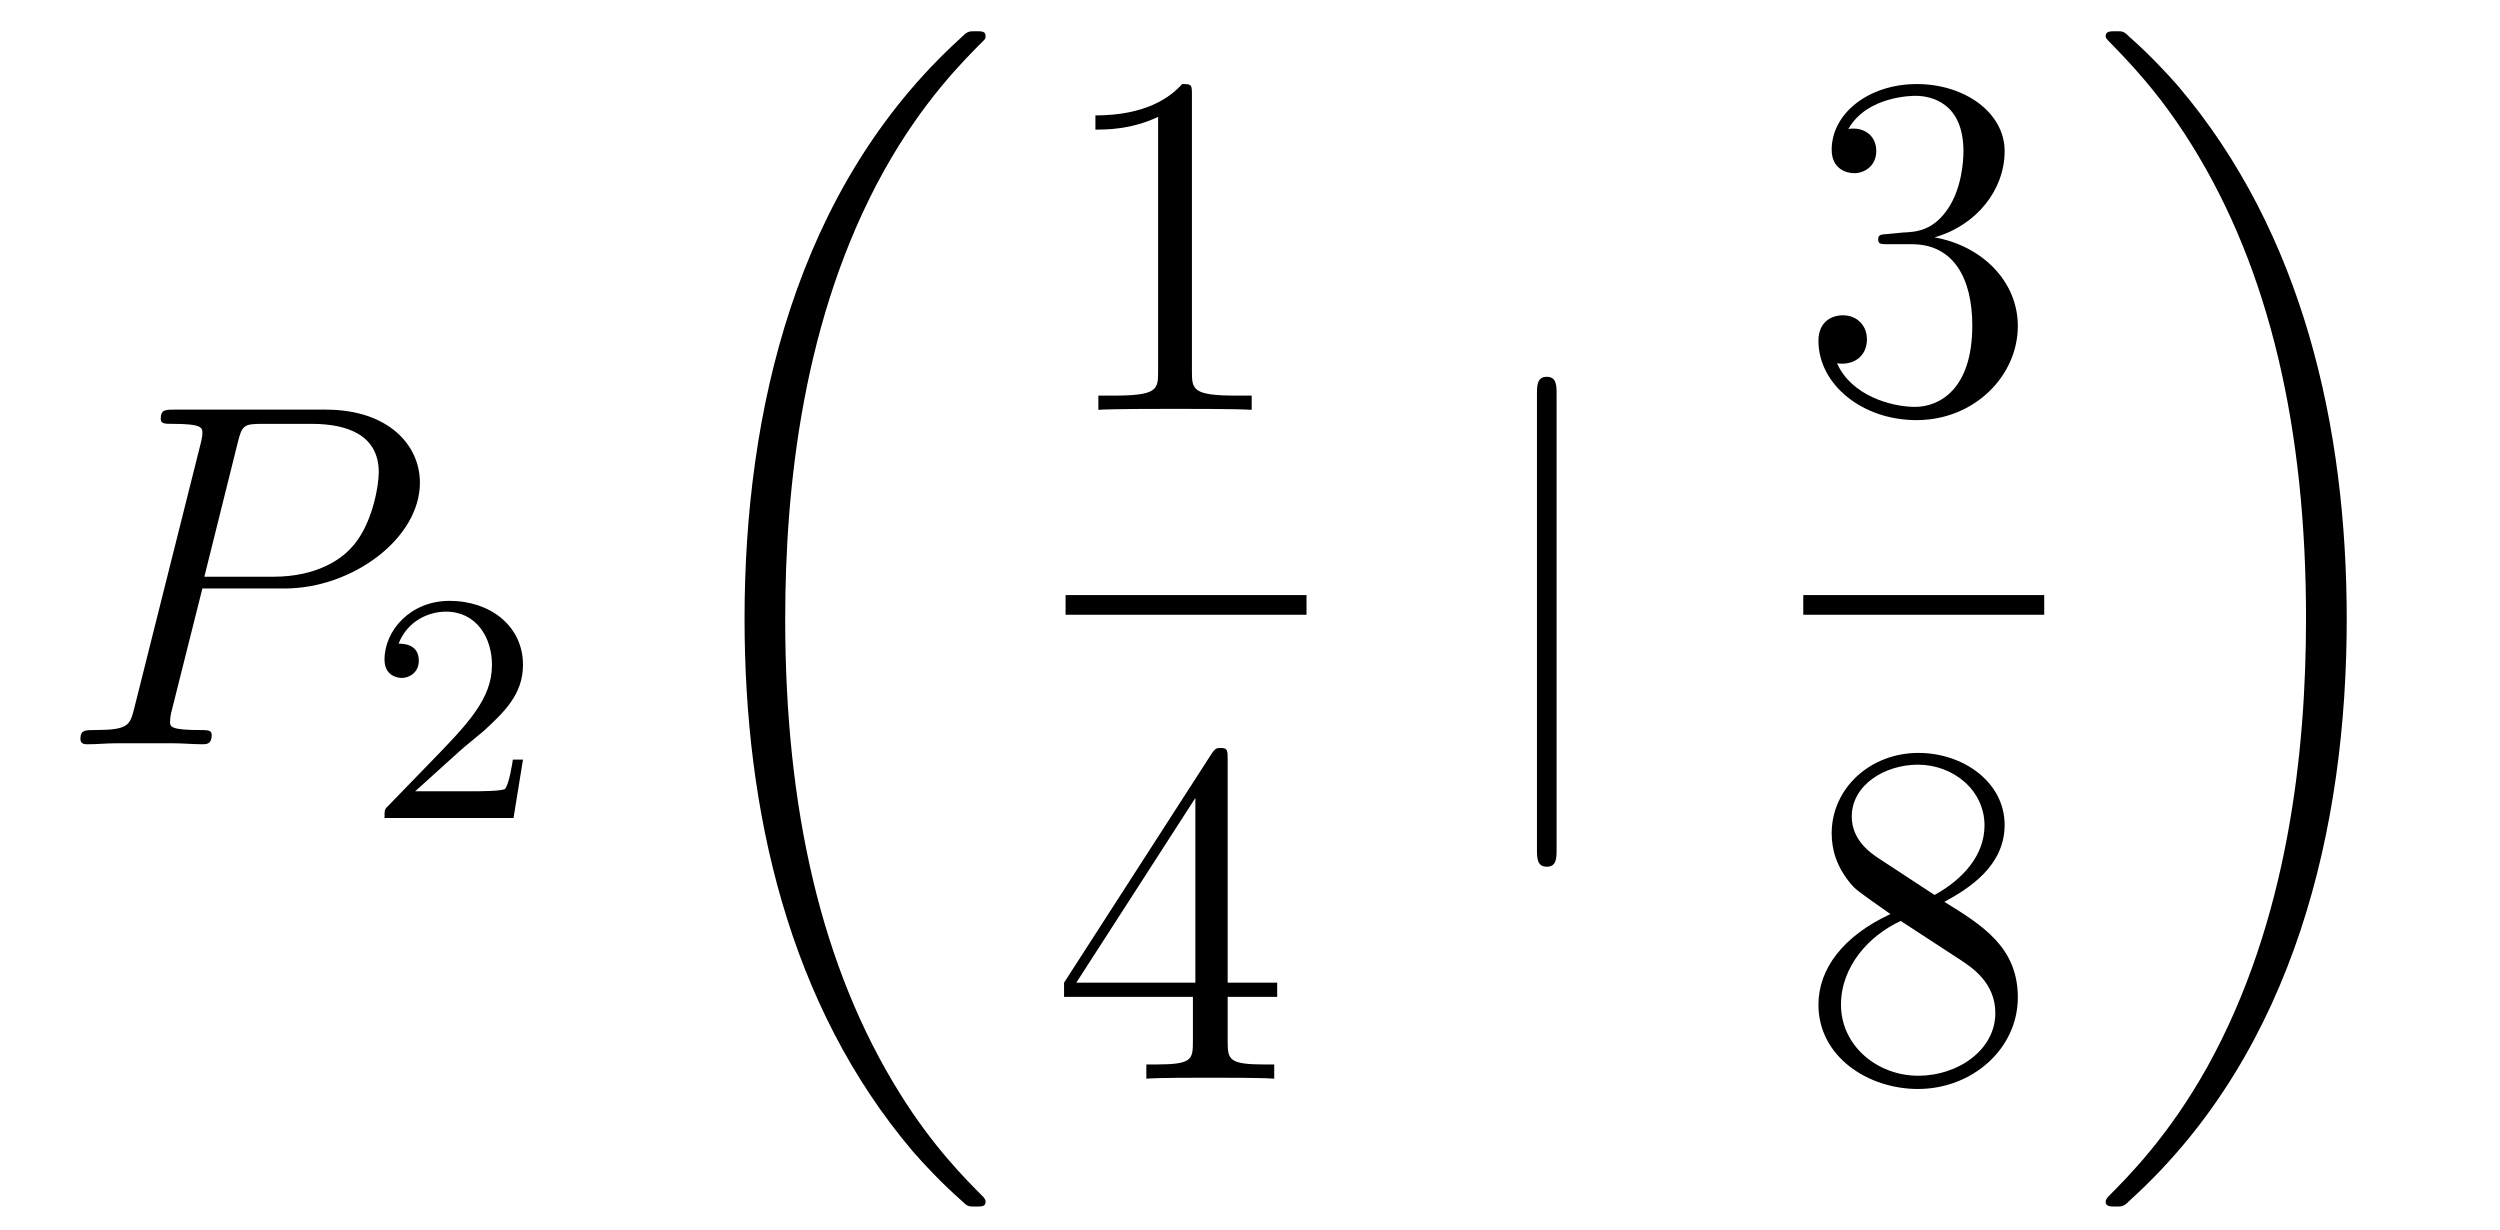 <?xml version='1.0'?>
<!-- This file was generated by dvisvgm 1.14.1 -->
<svg height='30pt' version='1.1' viewBox='0 -30 61 30' width='61pt' xmlns='http://www.w3.org/2000/svg' xmlns:xlink='http://www.w3.org/1999/xlink'>
<g id='page1'>
<g transform='matrix(1 0 0 1 -127 637)'>
<path d='M131.938 -652.641H133.947C135.596 -652.641 137.246 -653.861 137.246 -655.223C137.246 -656.156 136.457 -657.005 134.951 -657.005H131.257C131.03 -657.005 130.922 -657.005 130.922 -656.778C130.922 -656.658 131.03 -656.658 131.209 -656.658C131.938 -656.658 131.938 -656.562 131.938 -656.431C131.938 -656.407 131.938 -656.335 131.891 -656.156L130.277 -649.725C130.169 -649.306 130.145 -649.187 129.308 -649.187C129.081 -649.187 128.962 -649.187 128.962 -648.972C128.962 -648.84 129.069 -648.84 129.141 -648.84C129.368 -648.84 129.608 -648.864 129.834 -648.864H131.233C131.46 -648.864 131.711 -648.84 131.938 -648.84C132.034 -648.84 132.166 -648.84 132.166 -649.067C132.166 -649.187 132.058 -649.187 131.879 -649.187C131.161 -649.187 131.149 -649.27 131.149 -649.39C131.149 -649.45 131.161 -649.533 131.173 -649.593L131.938 -652.641ZM132.799 -656.192C132.907 -656.634 132.954 -656.658 133.421 -656.658H134.604C135.501 -656.658 136.242 -656.371 136.242 -655.474C136.242 -655.164 136.087 -654.147 135.537 -653.598C135.333 -653.382 134.76 -652.928 133.672 -652.928H131.986L132.799 -656.192Z' fill-rule='evenodd'/>
<path d='M138.207 -648.666C138.335 -648.785 138.669 -649.048 138.797 -649.16C139.291 -649.614 139.761 -650.052 139.761 -650.777C139.761 -651.725 138.964 -652.339 137.968 -652.339C137.012 -652.339 136.382 -651.614 136.382 -650.905C136.382 -650.514 136.693 -650.458 136.805 -650.458C136.972 -650.458 137.219 -650.578 137.219 -650.881C137.219 -651.295 136.821 -651.295 136.725 -651.295C136.956 -651.877 137.49 -652.076 137.88 -652.076C138.622 -652.076 139.004 -651.447 139.004 -650.777C139.004 -649.948 138.422 -649.343 137.482 -648.379L136.478 -647.343C136.382 -647.255 136.382 -647.239 136.382 -647.04H139.53L139.761 -648.466H139.514C139.49 -648.307 139.426 -647.908 139.331 -647.757C139.283 -647.693 138.677 -647.693 138.55 -647.693H137.131L138.207 -648.666Z' fill-rule='evenodd'/>
<path d='M151.048 -637.68C151.048 -637.728 151.024 -637.752 151 -637.788C150.558 -638.23 149.757 -639.031 148.956 -640.322C147.031 -643.406 146.159 -647.291 146.159 -651.893C146.159 -655.109 146.589 -659.257 148.561 -662.819C149.506 -664.517 150.486 -665.497 151.012 -666.023C151.048 -666.059 151.048 -666.083 151.048 -666.119C151.048 -666.238 150.964 -666.238 150.797 -666.238C150.629 -666.238 150.606 -666.238 150.426 -666.059C146.422 -662.413 145.167 -656.938 145.167 -651.905C145.167 -647.207 146.242 -642.473 149.279 -638.899C149.518 -638.624 149.972 -638.134 150.462 -637.704C150.606 -637.56 150.629 -637.56 150.797 -637.56C150.964 -637.56 151.048 -637.56 151.048 -637.68Z' fill-rule='evenodd'/>
<path d='M156.083 -664.662C156.083 -664.938 156.083 -664.949 155.844 -664.949C155.557 -664.627 154.959 -664.184 153.728 -664.184V-663.838C154.003 -663.838 154.6 -663.838 155.258 -664.148V-657.92C155.258 -657.49 155.222 -657.347 154.17 -657.347H153.8V-657C154.122 -657.024 155.282 -657.024 155.676 -657.024C156.071 -657.024 157.218 -657.024 157.541 -657V-657.347H157.171C156.119 -657.347 156.083 -657.49 156.083 -657.92V-664.662Z' fill-rule='evenodd'/>
<path d='M153 -652H158.879V-652.48H153'/>
<path d='M156.955 -648.462C156.955 -648.689 156.955 -648.749 156.788 -648.749C156.693 -648.749 156.657 -648.749 156.561 -648.606L152.963 -643.023V-642.676H156.107V-641.588C156.107 -641.146 156.083 -641.027 155.21 -641.027H154.971V-640.68C155.246 -640.704 156.19 -640.704 156.525 -640.704C156.86 -640.704 157.816 -640.704 158.091 -640.68V-641.027H157.852C156.991 -641.027 156.955 -641.146 156.955 -641.588V-642.676H158.163V-643.023H156.955V-648.462ZM156.167 -647.53V-643.023H153.262L156.167 -647.53Z' fill-rule='evenodd'/>
<path d='M164.981 -657.375C164.981 -657.59 164.981 -657.806 164.742 -657.806C164.502 -657.806 164.502 -657.59 164.502 -657.375V-646.282C164.502 -646.067 164.502 -645.852 164.742 -645.852C164.981 -645.852 164.981 -646.067 164.981 -646.282V-657.375Z' fill-rule='evenodd'/>
<path d='M173.08 -661.292C172.876 -661.28 172.828 -661.267 172.828 -661.16C172.828 -661.041 172.888 -661.041 173.103 -661.041H173.653C174.669 -661.041 175.124 -660.204 175.124 -659.056C175.124 -657.49 174.311 -657.072 173.725 -657.072C173.151 -657.072 172.171 -657.347 171.824 -658.136C172.207 -658.076 172.553 -658.291 172.553 -658.721C172.553 -659.068 172.302 -659.307 171.968 -659.307C171.681 -659.307 171.37 -659.14 171.37 -658.686C171.37 -657.622 172.434 -656.749 173.761 -656.749C175.183 -656.749 176.235 -657.837 176.235 -659.044C176.235 -660.144 175.351 -661.005 174.203 -661.208C175.243 -661.507 175.913 -662.379 175.913 -663.312C175.913 -664.256 174.933 -664.949 173.773 -664.949C172.578 -664.949 171.693 -664.22 171.693 -663.348C171.693 -662.869 172.063 -662.774 172.243 -662.774C172.494 -662.774 172.781 -662.953 172.781 -663.312C172.781 -663.694 172.494 -663.862 172.231 -663.862C172.159 -663.862 172.135 -663.862 172.099 -663.85C172.553 -664.662 173.677 -664.662 173.737 -664.662C174.132 -664.662 174.908 -664.483 174.908 -663.312C174.908 -663.085 174.873 -662.415 174.526 -661.901C174.168 -661.375 173.761 -661.339 173.438 -661.327L173.08 -661.292Z' fill-rule='evenodd'/>
<path d='M171 -652H176.879V-652.48H171'/>
<path d='M174.442 -644.995C175.04 -645.318 175.913 -645.868 175.913 -646.872C175.913 -647.912 174.908 -648.629 173.809 -648.629C172.625 -648.629 171.693 -647.757 171.693 -646.669C171.693 -646.263 171.813 -645.856 172.147 -645.45C172.279 -645.294 172.291 -645.282 173.127 -644.697C171.968 -644.159 171.37 -643.358 171.37 -642.485C171.37 -641.218 172.578 -640.429 173.797 -640.429C175.124 -640.429 176.235 -641.409 176.235 -642.664C176.235 -643.884 175.375 -644.422 174.442 -644.995ZM172.817 -646.071C172.661 -646.179 172.183 -646.49 172.183 -647.075C172.183 -647.853 172.996 -648.342 173.797 -648.342C174.657 -648.342 175.422 -647.721 175.422 -646.86C175.422 -646.131 174.897 -645.545 174.203 -645.163L172.817 -646.071ZM173.378 -644.529L174.825 -643.585C175.136 -643.382 175.686 -643.011 175.686 -642.282C175.686 -641.373 174.765 -640.752 173.809 -640.752C172.793 -640.752 171.92 -641.493 171.92 -642.485C171.92 -643.417 172.601 -644.171 173.378 -644.529Z' fill-rule='evenodd'/>
<path d='M184.26 -651.893C184.26 -656.591 183.184 -661.325 180.147 -664.899C179.908 -665.174 179.454 -665.664 178.964 -666.095C178.821 -666.238 178.797 -666.238 178.629 -666.238C178.486 -666.238 178.378 -666.238 178.378 -666.119C178.378 -666.071 178.426 -666.023 178.45 -665.999C178.868 -665.569 179.669 -664.768 180.47 -663.477C182.395 -660.393 183.267 -656.508 183.267 -651.905C183.267 -648.69 182.837 -644.542 180.865 -640.979C179.92 -639.282 178.928 -638.29 178.426 -637.788C178.402 -637.752 178.378 -637.716 178.378 -637.68C178.378 -637.56 178.486 -637.56 178.629 -637.56C178.797 -637.56 178.821 -637.56 179 -637.74C183.005 -641.386 184.26 -646.861 184.26 -651.893Z' fill-rule='evenodd'/>
</g>
</g>
</svg>
